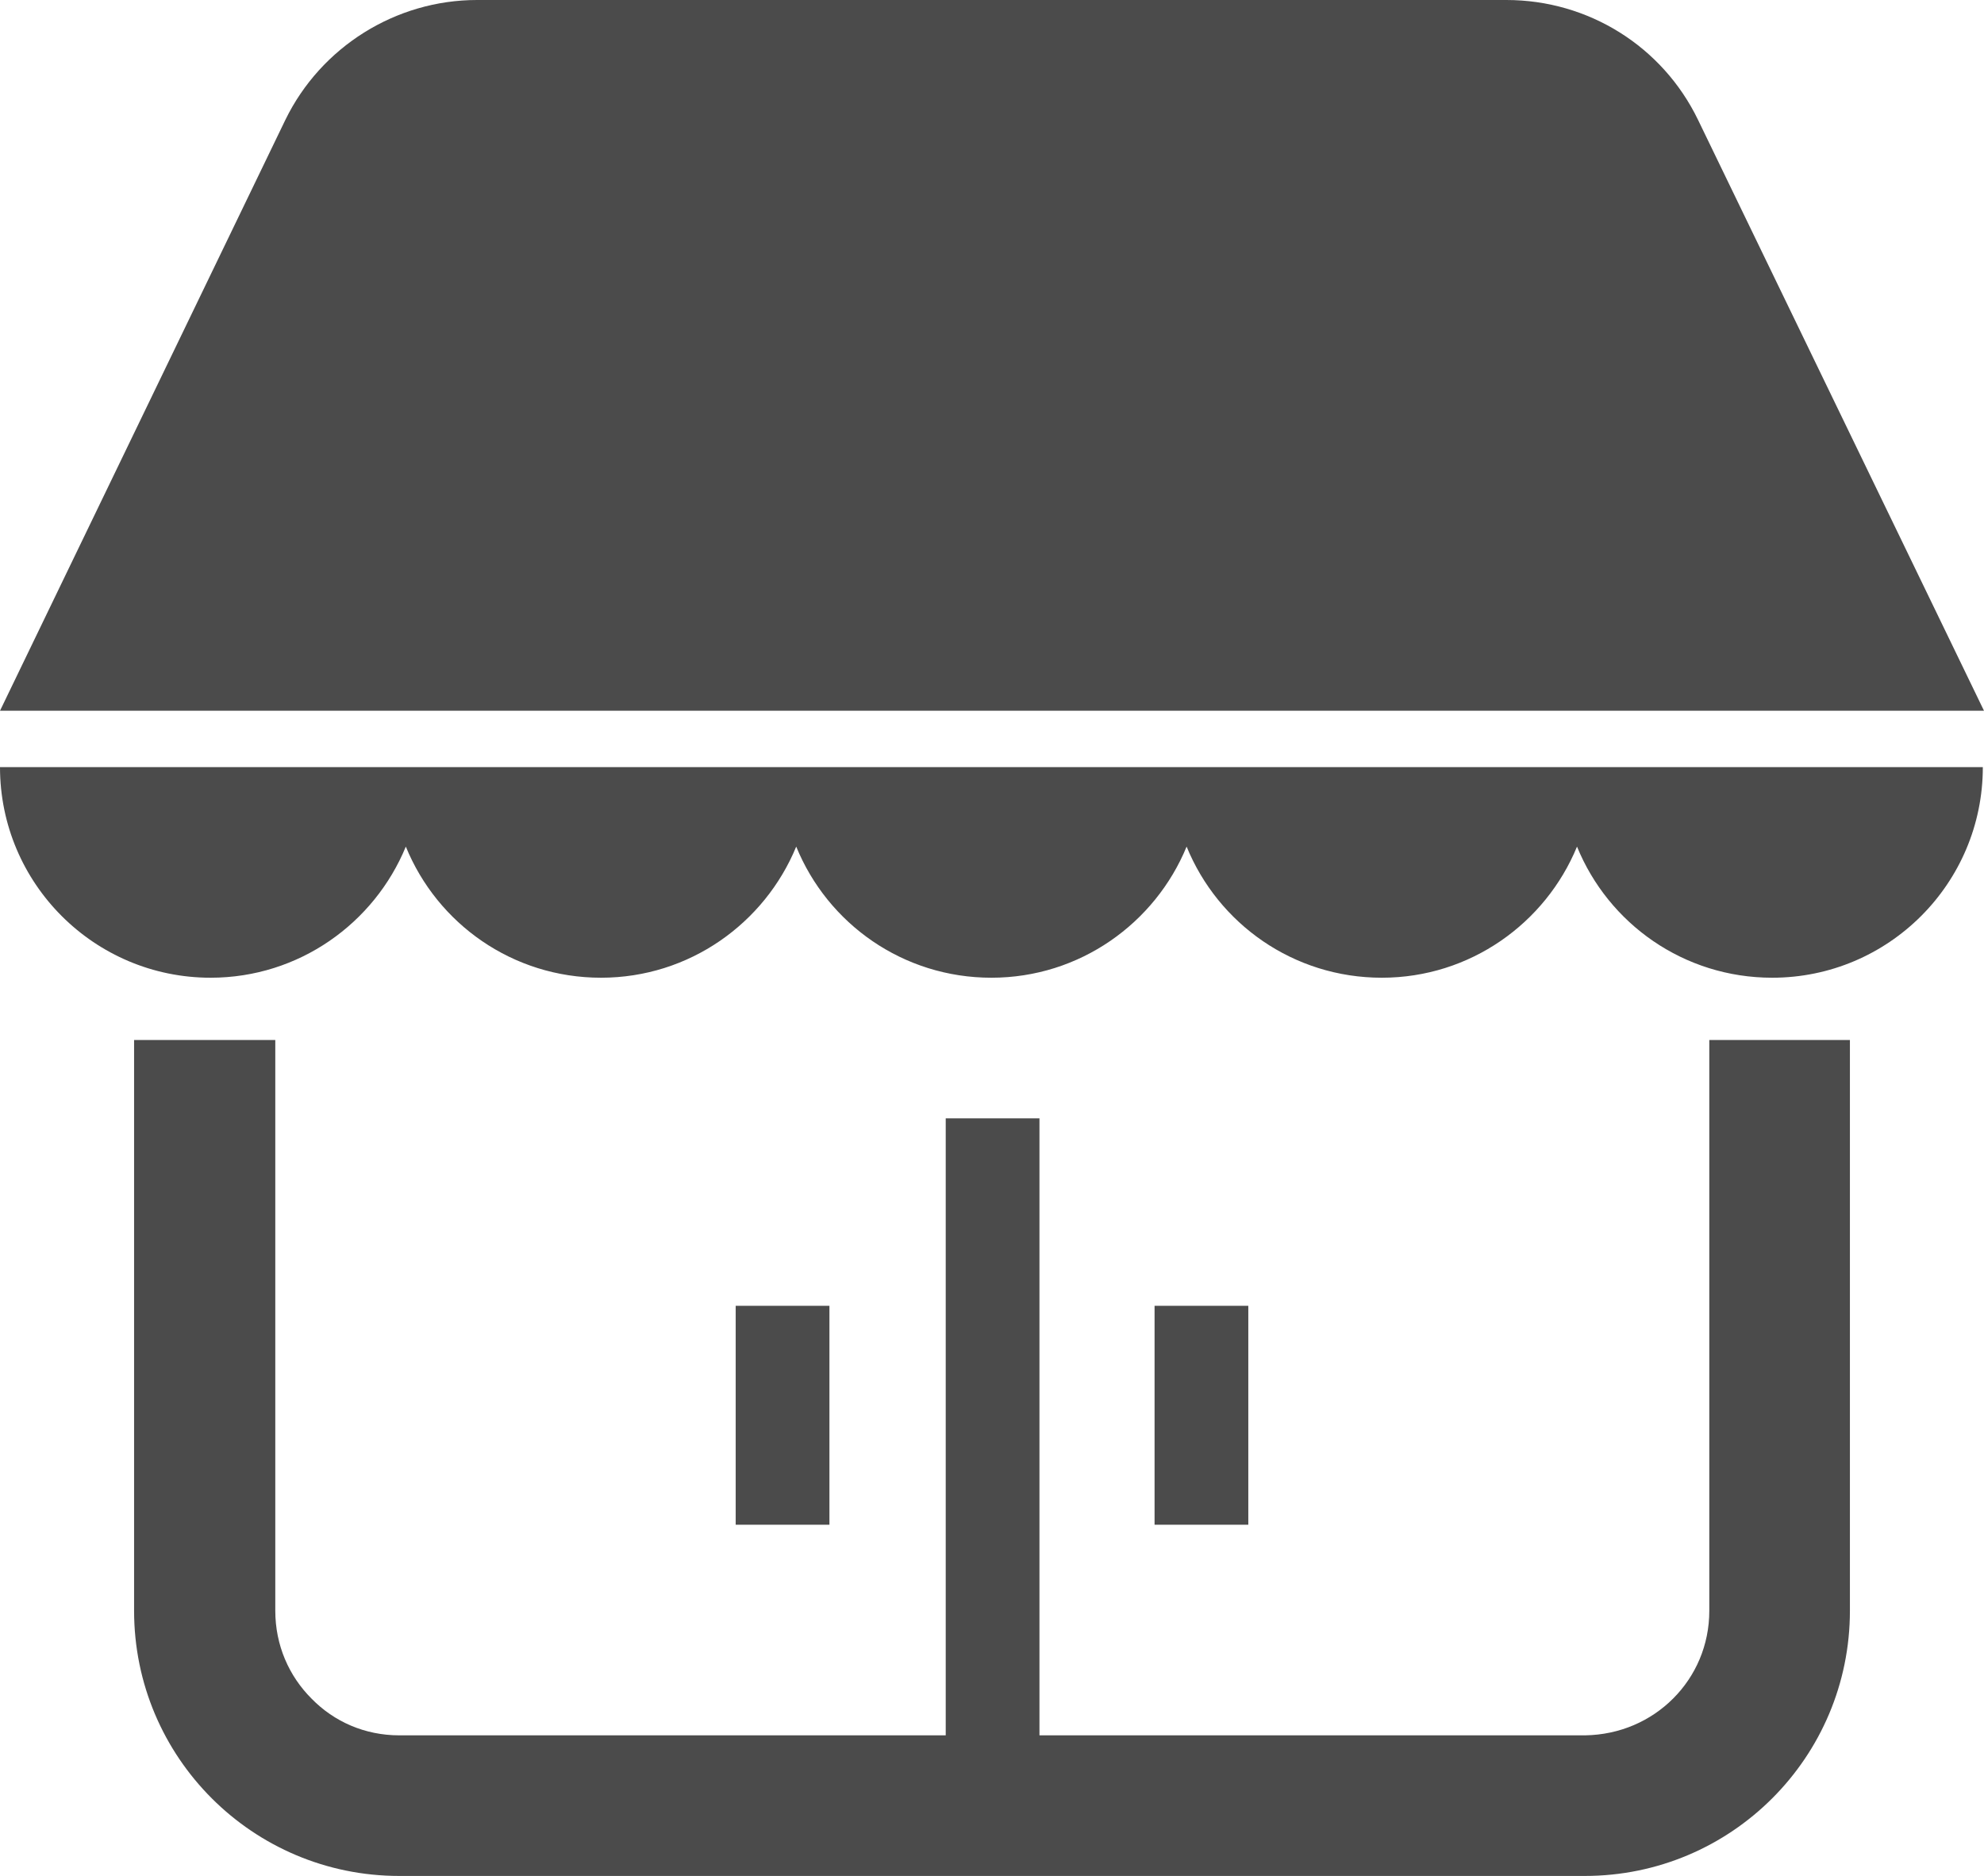 <?xml version="1.0" encoding="UTF-8"?><svg id="_レイヤー_2" xmlns="http://www.w3.org/2000/svg" viewBox="0 0 33.44 31.62"><defs><style>.cls-1{fill:#4b4b4b;}</style></defs><g id="_デザイン"><g><path class="cls-1" d="M3.55,16.48c1.49,0,2.76-.92,3.29-2.21,.53,1.3,1.8,2.21,3.29,2.21s2.76-.92,3.29-2.21c.53,1.3,1.8,2.21,3.29,2.21s2.76-.92,3.29-2.21c.53,1.3,1.8,2.21,3.29,2.21s2.76-.92,3.29-2.21c.53,1.3,1.8,2.21,3.29,2.21,1.96,0,3.55-1.59,3.55-3.55H0c0,1.96,1.59,3.55,3.55,3.55Z"/><path class="cls-1" d="M28.62,2.02c-.6-1.24-1.85-2.02-3.23-2.02H8.04c-1.37,0-2.63,.79-3.23,2.02L0,11.98H33.44L28.62,2.02Z"/><path class="cls-1" d="M28.81,27.15c0,.58-.23,1.1-.61,1.48-.38,.38-.9,.61-1.48,.62h-9.2v-10.4h-1.58v10.4H6.73c-.58,0-1.1-.23-1.48-.62-.38-.38-.61-.9-.61-1.48v-9.62H2.26v9.62c0,2.47,2,4.47,4.47,4.47H26.71c2.47,0,4.47-2,4.47-4.47v-9.62h-2.37v9.62Z"/><rect class="cls-1" x="12.4" y="22.01" width="1.58" height="3.69"/><rect class="cls-1" x="19.46" y="22.01" width="1.58" height="3.69"/></g></g></svg>